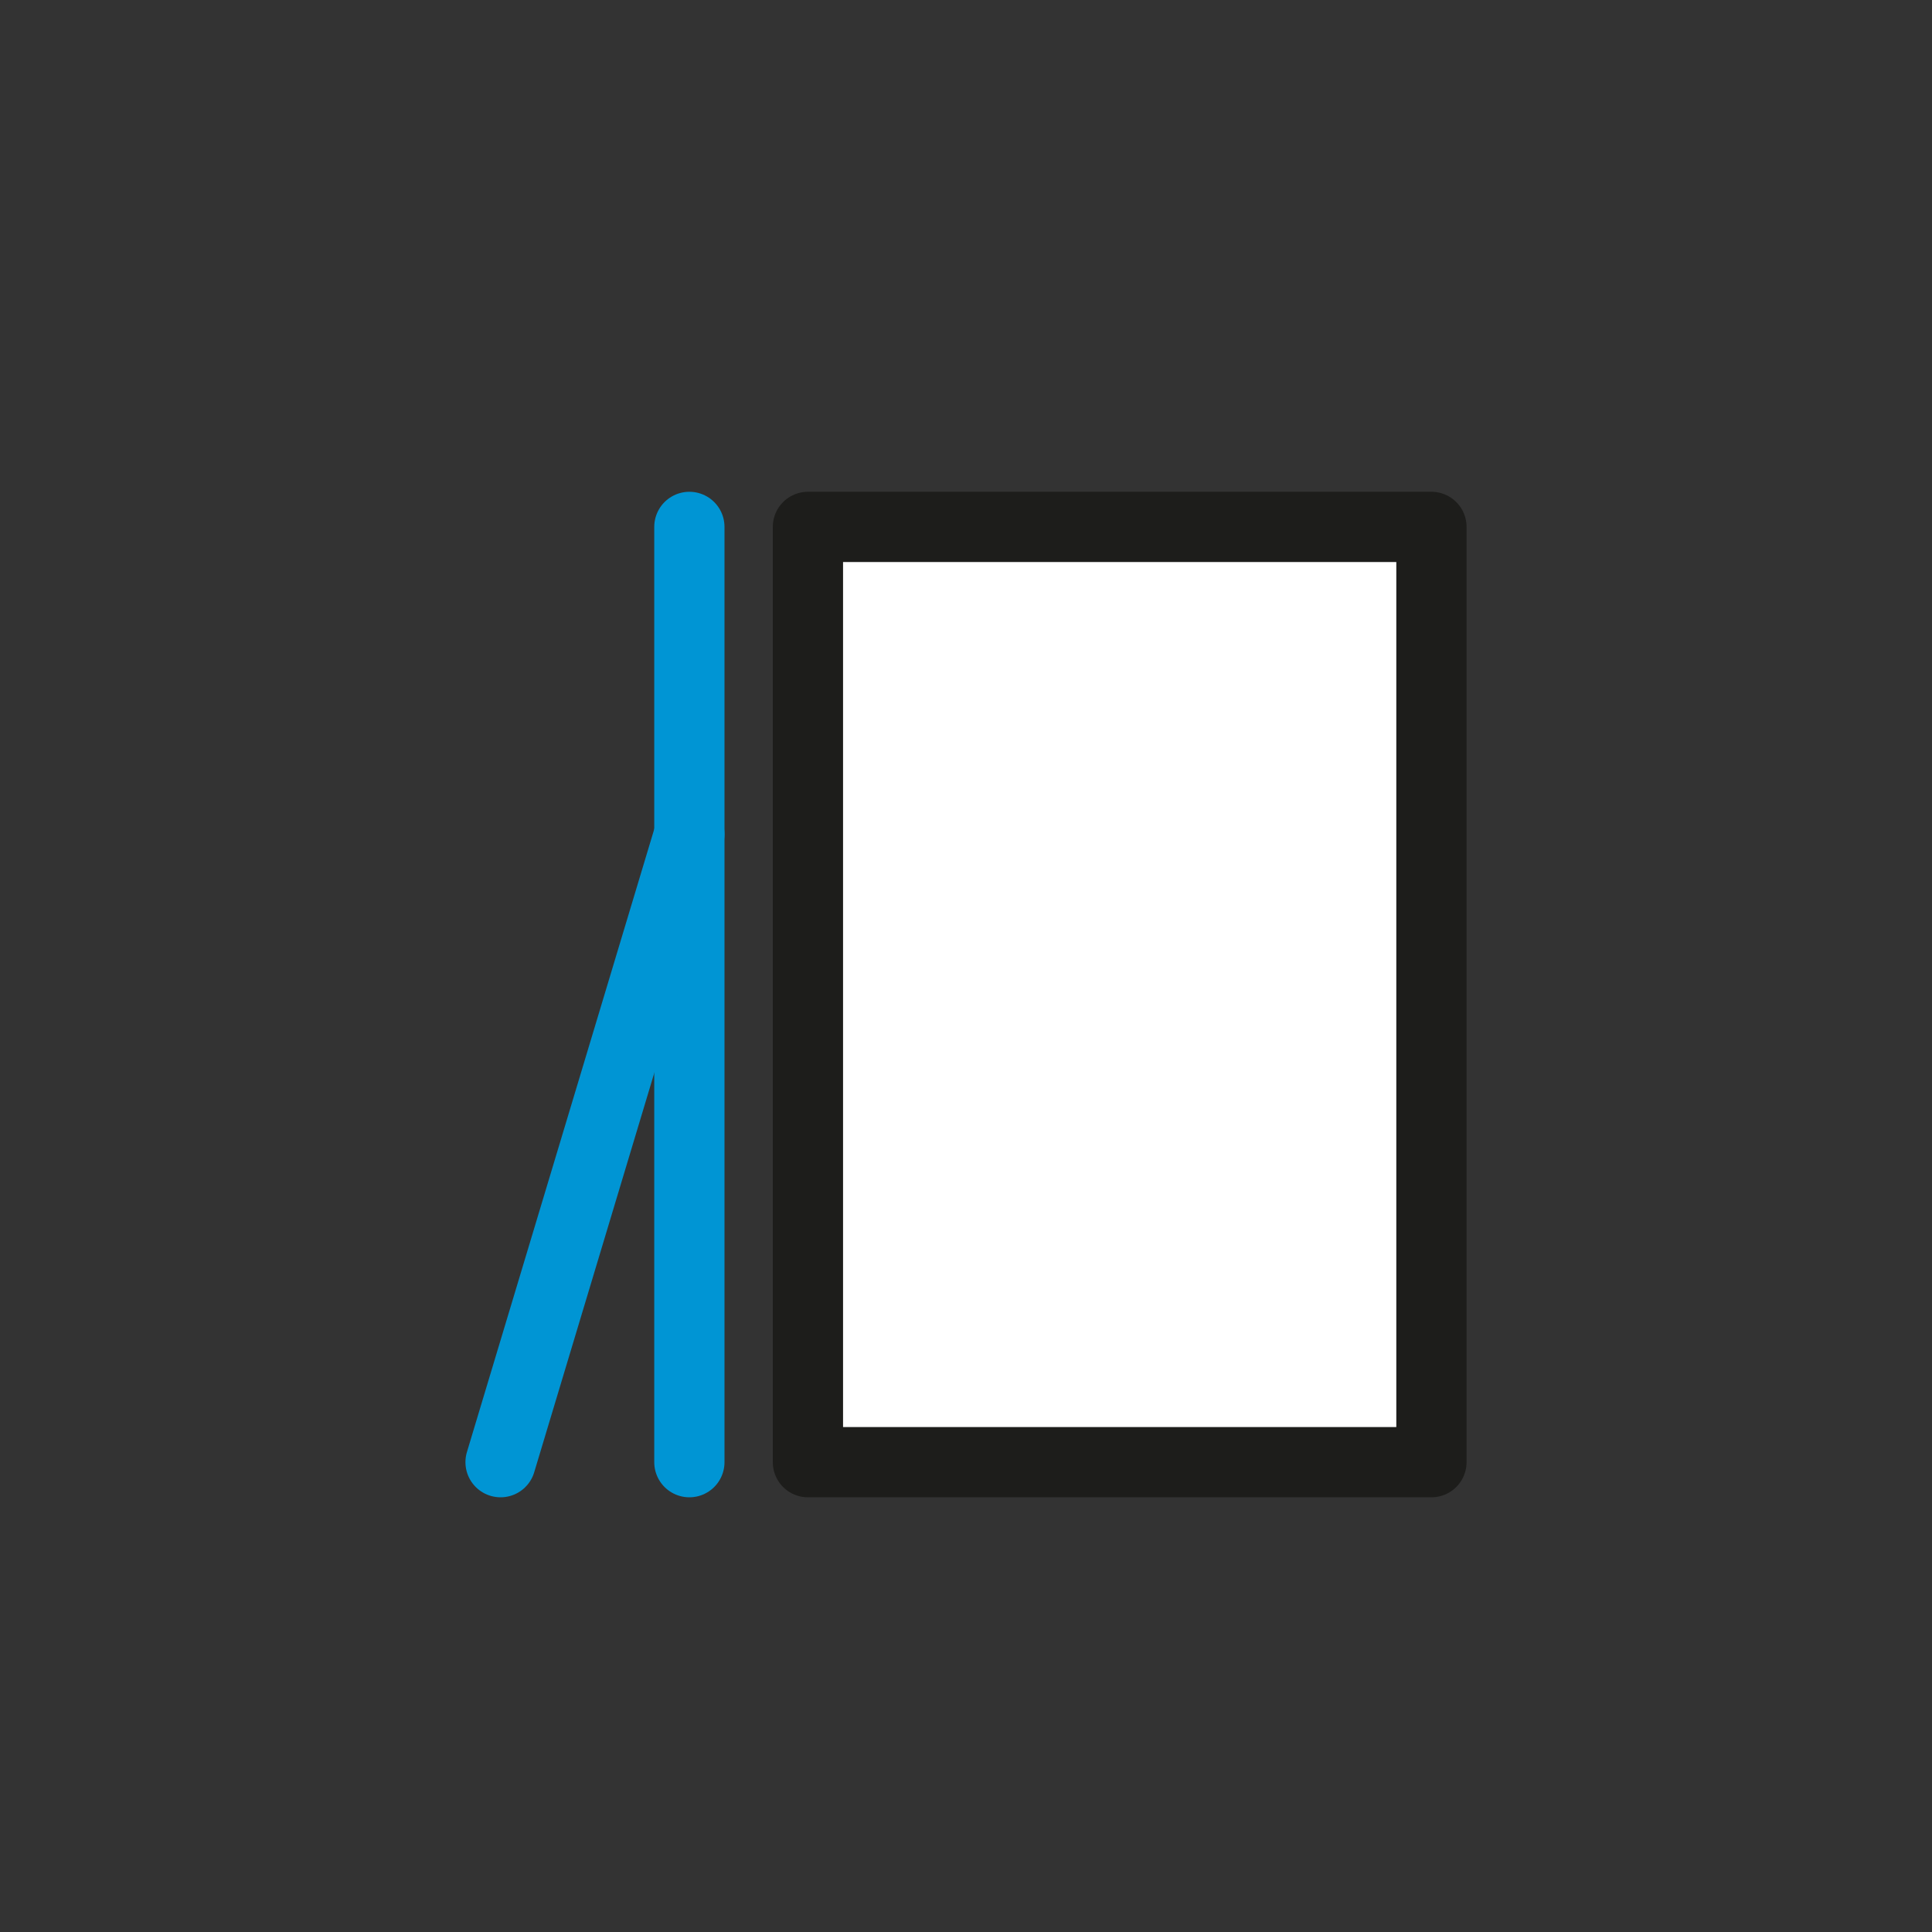 <?xml version="1.0" encoding="UTF-8"?>
<svg id="Vrstva_1" data-name="Vrstva 1" xmlns="http://www.w3.org/2000/svg" version="1.1" viewBox="0 0 44 44">
  <rect x="0" y="0" width="44" height="44" fill="#333333" stroke="none"/>
  <defs>
    <style>
      .cls-1 {
        fill: none;
        stroke: #0095d4;
      }

      .cls-1, .cls-2 {
        stroke-linecap: round;
        stroke-linejoin: round;
        stroke-width: 1.6px;
      }

      .cls-2 {
        fill: #fff;
        stroke: #1d1d1b;
      }
    </style>
  </defs>
  <rect class="cls-2" x="18.4" y="12" width="14.2" height="21.3"/>
  <line class="cls-1" x1="15.7" y1="12" x2="15.7" y2="33.3"/>
  <line class="cls-1" x1="15.7" y1="19" x2="11.4" y2="33.3"/>
</svg>